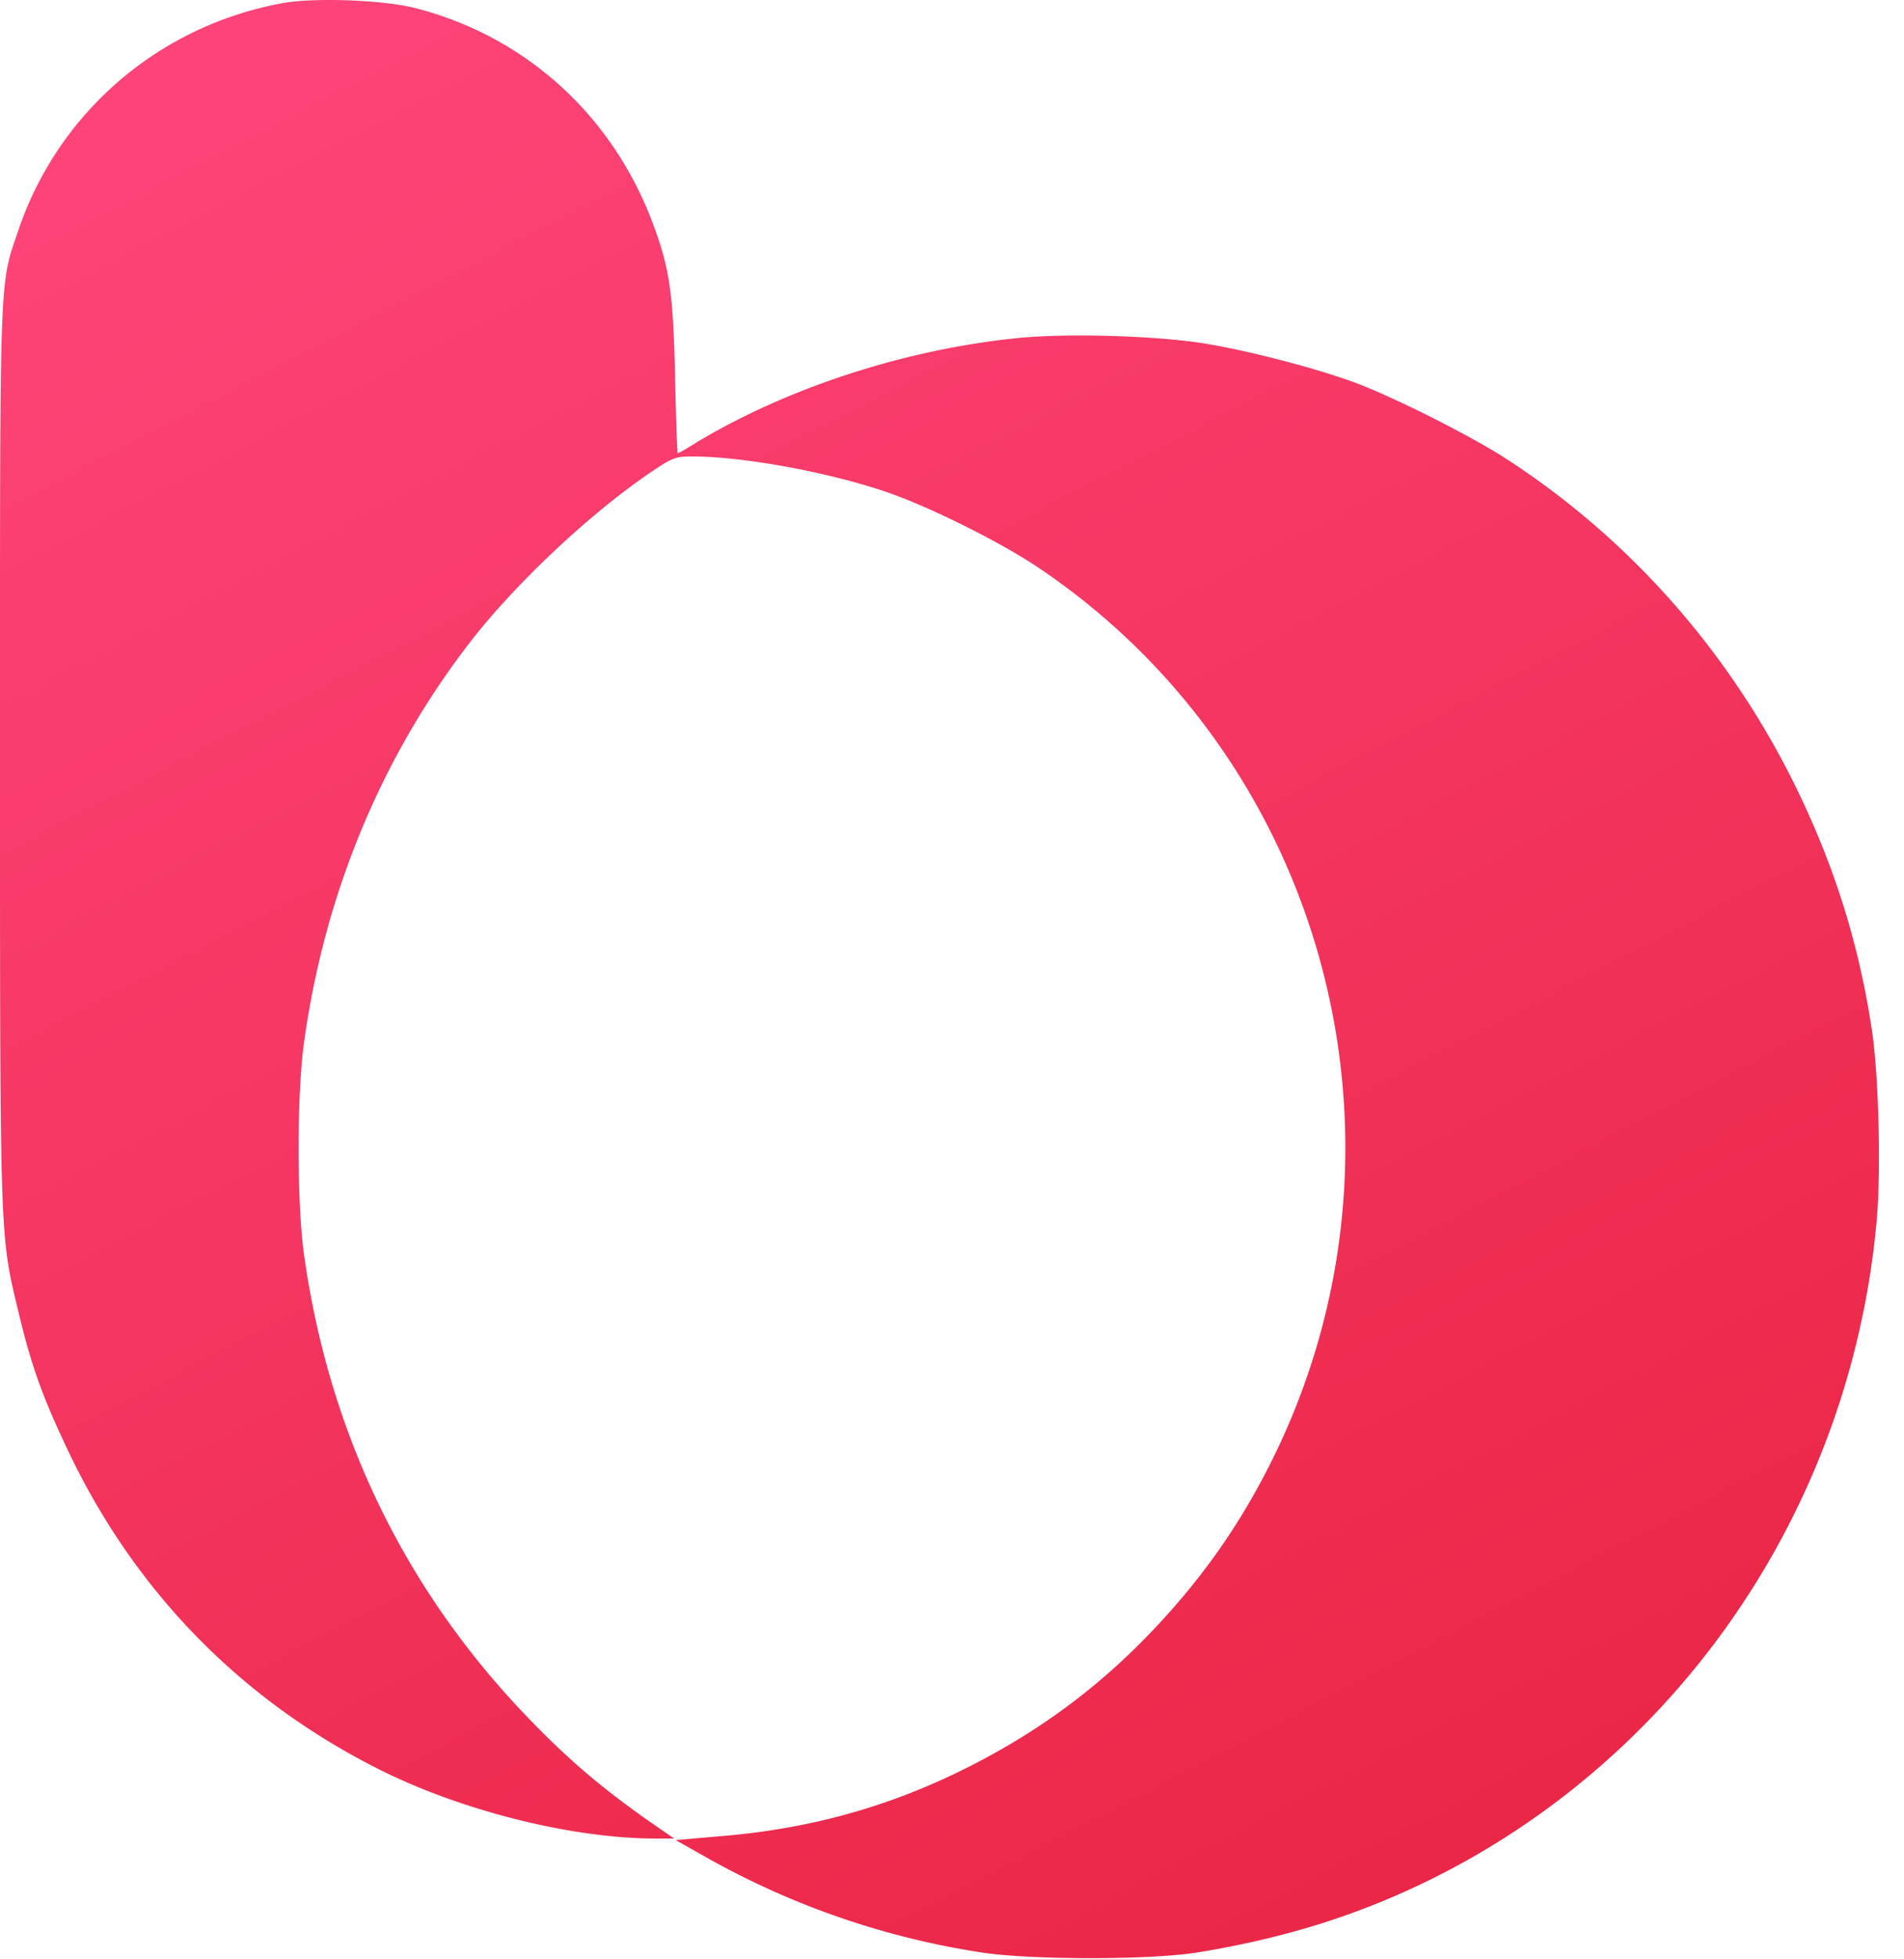 <svg xmlns="http://www.w3.org/2000/svg" width="141" height="145" fill="none"><path fill="url(#a)" d="M20.877.241C11.762 1.923 4.332 8.305 1.37 17.015-.067 21.23 0 19.503 0 55.814 0 92.08-.022 91.343 1.37 97.126c.965 4.032 1.796 6.313 3.681 10.276 4.916 10.346 12.728 18.364 22.896 23.502 6.129 3.11 14.412 5.184 20.607 5.184h1.37l-2.066-1.429c-3.344-2.373-5.612-4.285-8.462-7.211-9.294-9.516-14.995-21.175-16.88-34.561-.54-3.848-.54-12.096.022-15.898 1.549-10.99 5.791-21.128 12.39-29.607 3.278-4.194 8.62-9.24 13.087-12.304 1.796-1.22 1.976-1.29 3.255-1.29 3.794 0 10.169 1.175 14.501 2.673 3.12 1.083 8.26 3.64 11.09 5.53 21.055 14.123 28.687 41.795 17.89 64.951-2.402 5.115-5.298 9.4-9.226 13.57-4.04 4.286-8.463 7.581-13.805 10.277-5.747 2.903-11.628 4.562-18.25 5.115l-3.434.299 2.536 1.429a59.92 59.92 0 0 0 20.27 6.912c3.637.53 12.212.53 15.668 0 3.682-.576 7.363-1.475 10.596-2.581 22.043-7.557 37.711-27.81 39.866-51.564.337-3.664.157-10.876-.359-14.216-.92-6.083-2.627-11.659-5.365-17.396-4.894-10.23-12.436-18.847-21.796-24.884-2.582-1.659-8.104-4.447-10.977-5.53-2.918-1.106-8.35-2.511-11.583-2.995-3.547-.53-9.81-.714-13.379-.369-8.305.807-17.082 3.64-23.861 7.696-.763.484-1.414.852-1.46.852-.044 0-.134-2.557-.201-5.714-.135-6.082-.404-7.948-1.572-11.105C45.434 8.582 38.947 2.683 30.71.587c-2.425-.6-7.453-.784-9.832-.346Z"/><defs><linearGradient id="a" x1="0" x2="89.217" y1="0" y2="170.991" gradientUnits="userSpaceOnUse"><stop stop-color="#FF467C"/><stop offset="1" stop-color="#E82340"/></linearGradient></defs></svg>